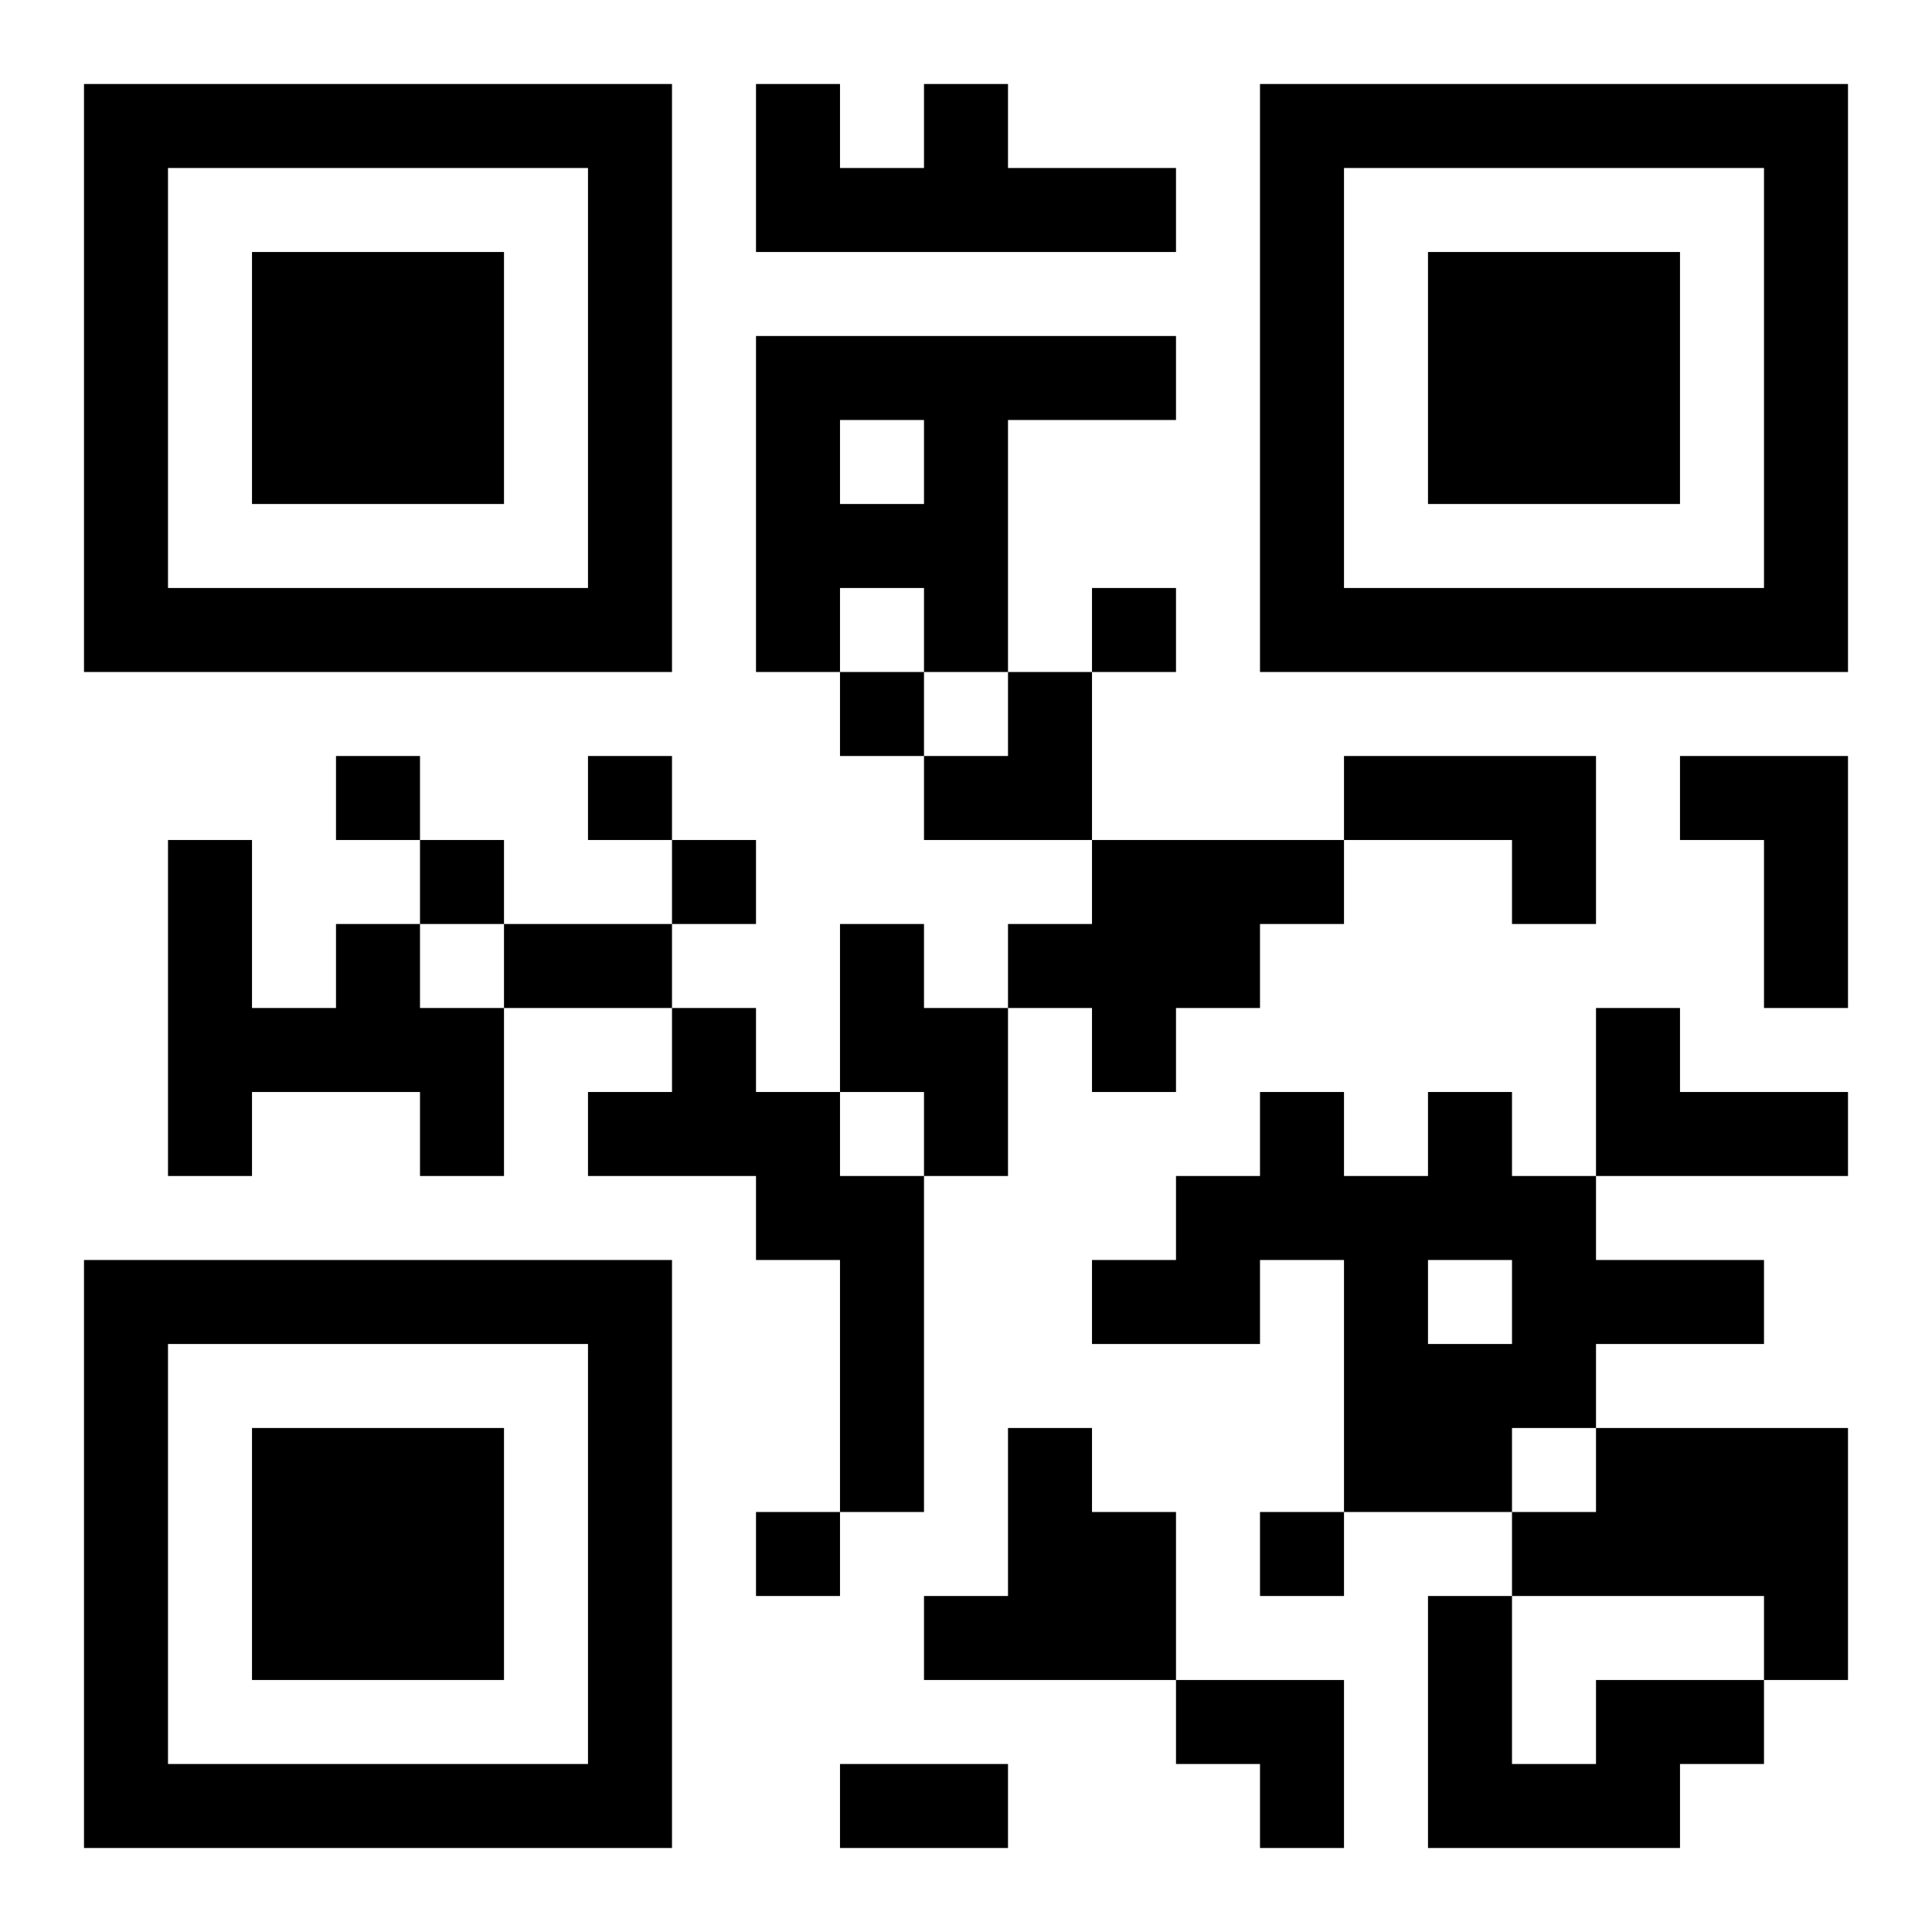 <?xml version="1.0" encoding="UTF-8"?>
<!DOCTYPE svg PUBLIC "-//W3C//DTD SVG 1.1//EN" "http://www.w3.org/Graphics/SVG/1.1/DTD/svg11.dtd">
<svg xmlns="http://www.w3.org/2000/svg" version="1.1" viewBox="0 0 23 23" stroke="none">
	<rect width="100%" height="100%" fill="#ffffff"/>
	<path d="M1,1h7v1h-7z M9,1h1v2h-1z M11,1h1v2h-1z M15,1h7v1h-7z M1,2h1v6h-1z M7,2h1v6h-1z M10,2h1v1h-1z M12,2h2v1h-2z M15,2h1v6h-1z M21,2h1v6h-1z M3,3h3v3h-3z M17,3h3v3h-3z M9,4h5v1h-5z M9,5h1v3h-1z M11,5h1v3h-1z M10,6h1v1h-1z M2,7h5v1h-5z M13,7h1v1h-1z M16,7h5v1h-5z M10,8h1v1h-1z M12,8h1v2h-1z M4,9h1v1h-1z M7,9h1v1h-1z M11,9h1v1h-1z M16,9h3v1h-3z M20,9h2v1h-2z M2,10h1v4h-1z M5,10h1v1h-1z M8,10h1v1h-1z M13,10h2v2h-2z M15,10h1v1h-1z M18,10h1v1h-1z M21,10h1v2h-1z M4,11h1v2h-1z M6,11h2v1h-2z M10,11h1v2h-1z M12,11h1v1h-1z M3,12h1v1h-1z M5,12h1v2h-1z M8,12h1v2h-1z M11,12h1v2h-1z M13,12h1v1h-1z M19,12h1v2h-1z M7,13h1v1h-1z M9,13h1v2h-1z M15,13h1v2h-1z M17,13h1v2h-1z M20,13h2v1h-2z M10,14h1v4h-1z M14,14h1v2h-1z M16,14h1v4h-1z M18,14h1v3h-1z M1,15h7v1h-7z M13,15h1v1h-1z M19,15h2v1h-2z M1,16h1v6h-1z M7,16h1v6h-1z M17,16h1v2h-1z M3,17h3v3h-3z M12,17h1v3h-1z M19,17h3v2h-3z M9,18h1v1h-1z M13,18h1v2h-1z M15,18h1v1h-1z M18,18h1v1h-1z M11,19h1v1h-1z M17,19h1v3h-1z M21,19h1v1h-1z M14,20h2v1h-2z M19,20h2v1h-2z M2,21h5v1h-5z M10,21h2v1h-2z M15,21h1v1h-1z M18,21h2v1h-2z" fill="#000000"/>
</svg>
